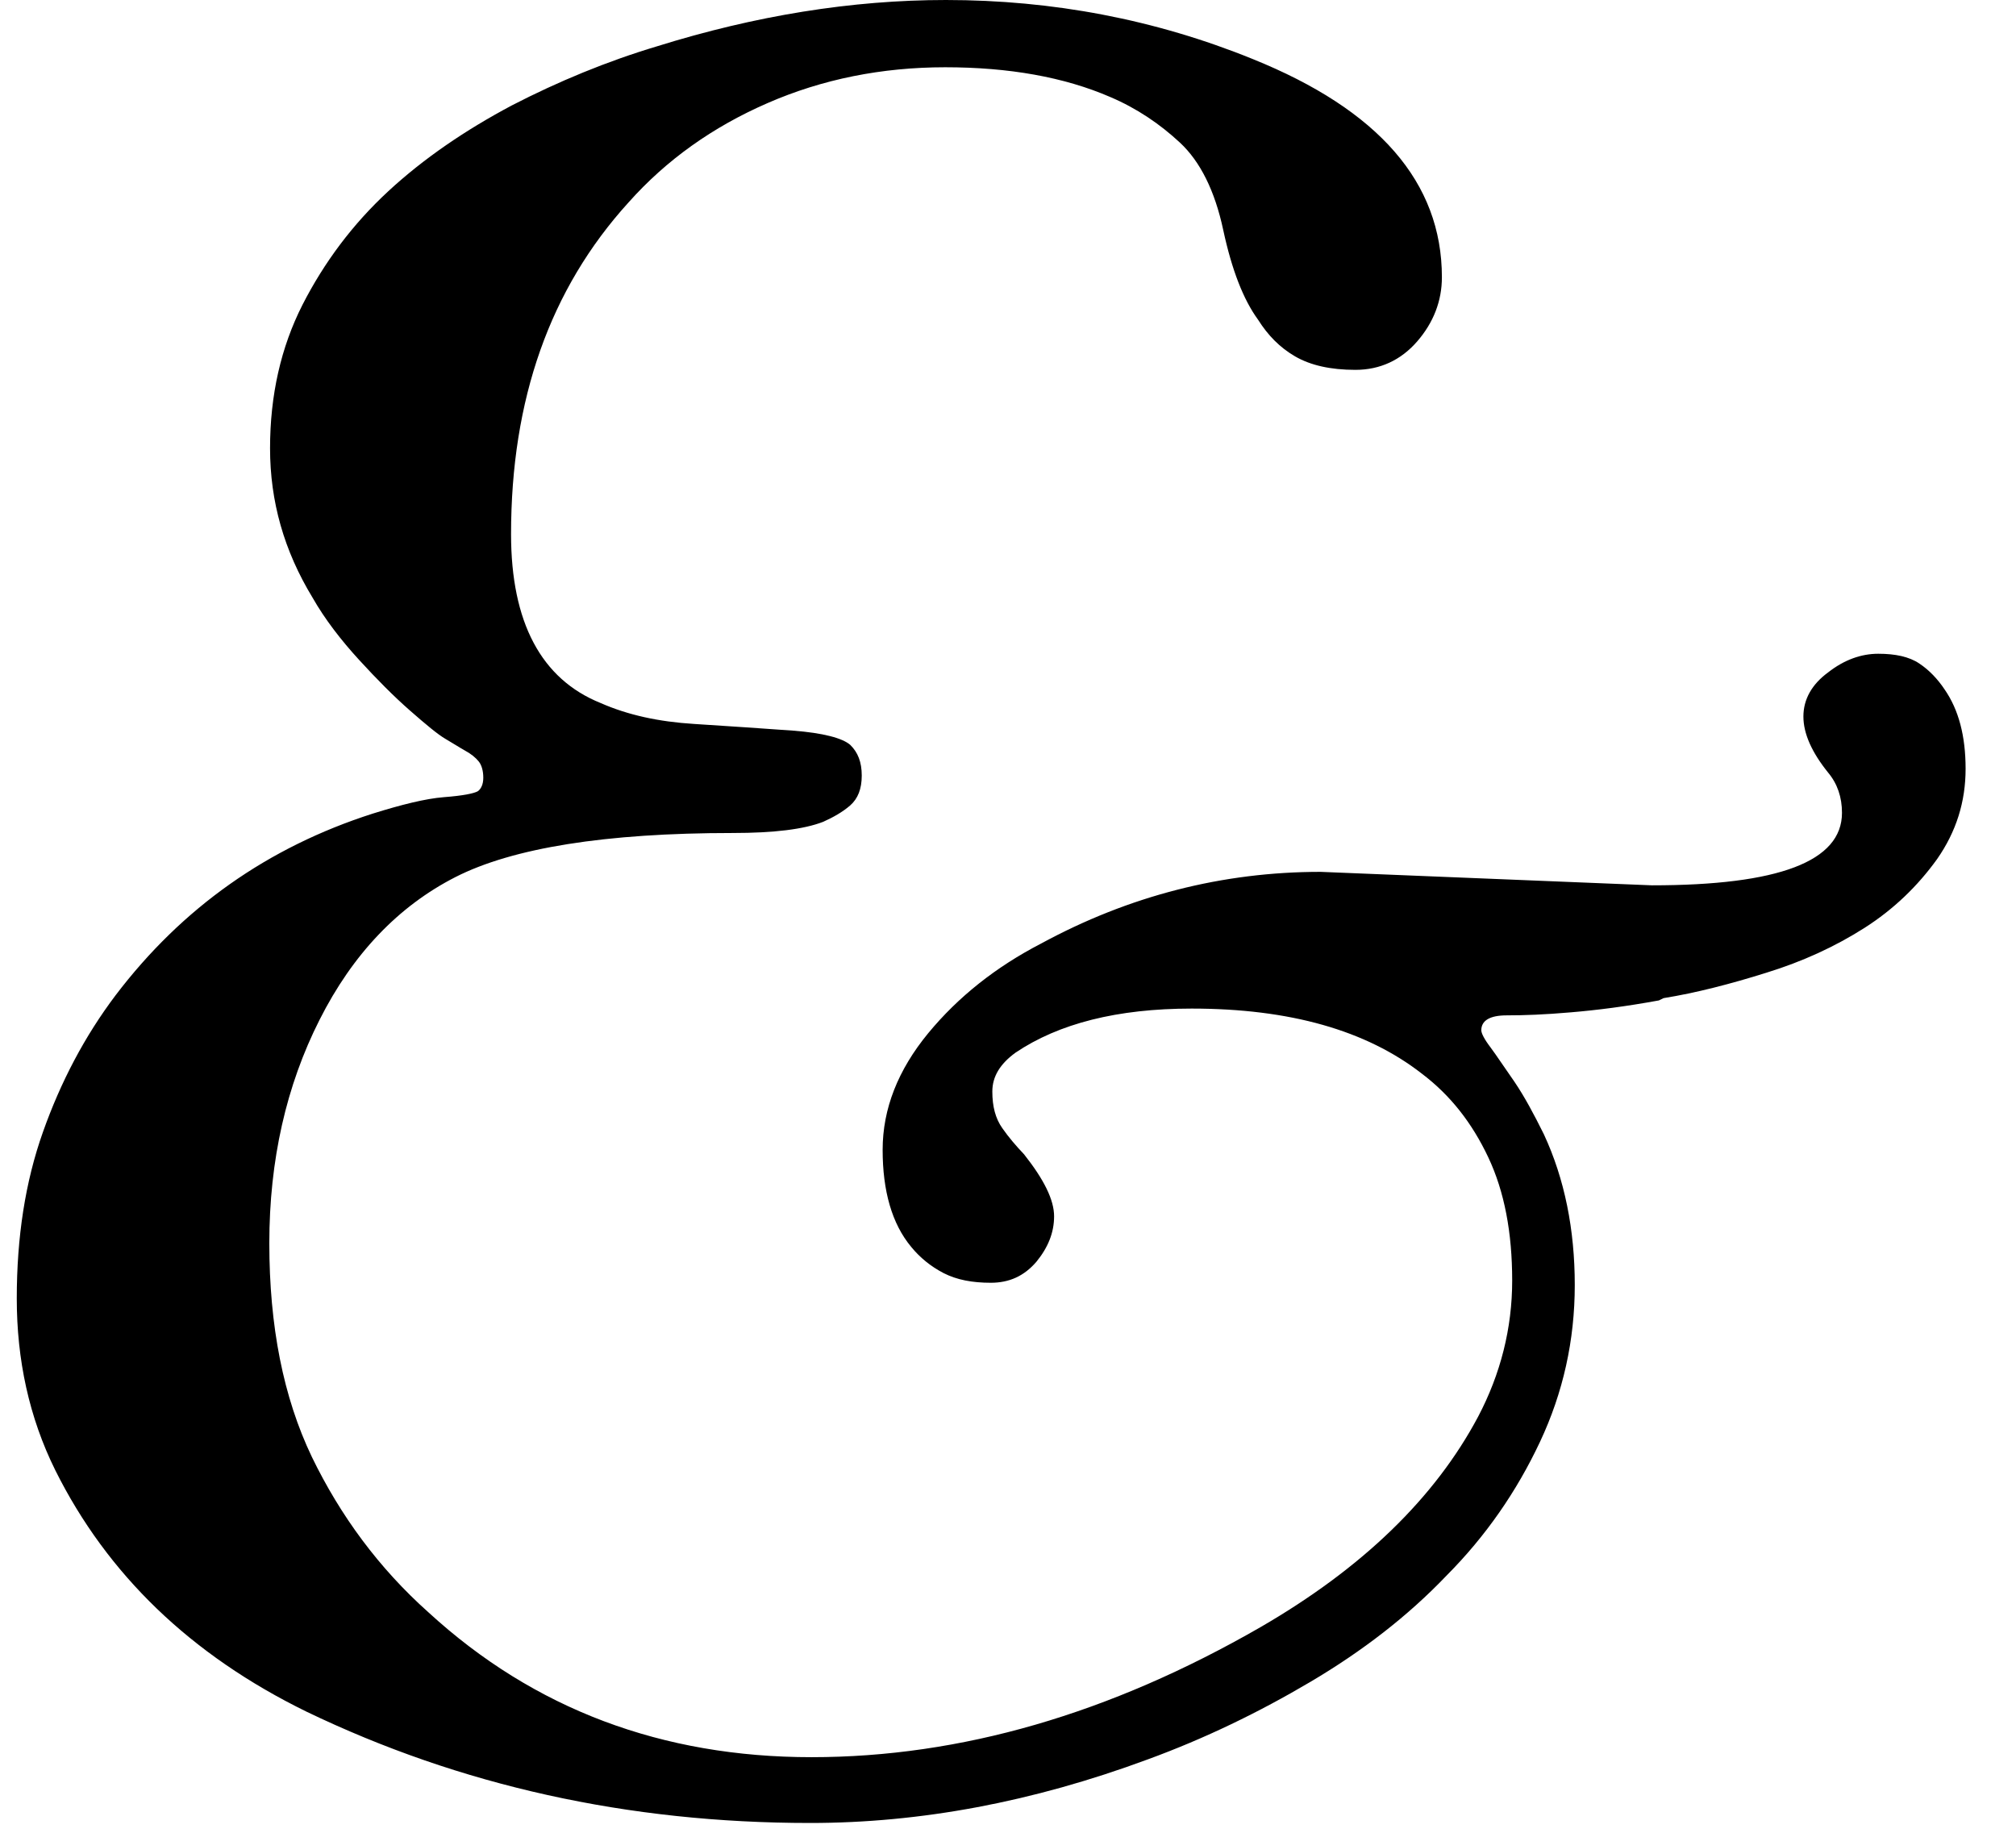 <svg width="22" height="20" viewBox="0 0 22 20" fill="none" xmlns="http://www.w3.org/2000/svg">
<path d="M18.103 10.917C17.749 10.982 17.429 11.023 17.142 11.047C16.856 11.072 16.628 11.08 16.443 11.08C16.257 11.08 16.165 11.137 16.165 11.243C16.165 11.275 16.198 11.341 16.266 11.43C16.333 11.52 16.418 11.65 16.527 11.805C16.637 11.968 16.738 12.156 16.847 12.376C17.075 12.865 17.185 13.42 17.185 14.023C17.185 14.626 17.058 15.197 16.805 15.735C16.552 16.273 16.215 16.762 15.785 17.194C15.364 17.635 14.867 18.018 14.302 18.352C13.737 18.686 13.147 18.972 12.523 19.2C11.267 19.665 10.045 19.893 8.84 19.893C6.85 19.893 5.021 19.485 3.344 18.678C2.079 18.059 1.169 17.178 0.604 16.045C0.317 15.466 0.183 14.838 0.183 14.17C0.183 13.501 0.275 12.898 0.469 12.352C0.663 11.805 0.924 11.308 1.262 10.86C1.987 9.906 2.922 9.245 4.069 8.878C4.38 8.781 4.642 8.715 4.844 8.699C5.055 8.683 5.173 8.658 5.215 8.634C5.249 8.609 5.274 8.56 5.274 8.487C5.274 8.414 5.257 8.349 5.223 8.308C5.19 8.267 5.139 8.226 5.08 8.194C5.021 8.161 4.945 8.112 4.861 8.063C4.777 8.014 4.65 7.908 4.473 7.753C4.296 7.598 4.111 7.411 3.917 7.199C3.723 6.987 3.546 6.759 3.411 6.522C3.099 6.009 2.947 5.471 2.947 4.892C2.947 4.313 3.065 3.791 3.301 3.326C3.538 2.862 3.849 2.446 4.237 2.087C4.625 1.728 5.08 1.419 5.586 1.15C6.092 0.889 6.623 0.669 7.171 0.505C8.241 0.171 9.295 0 10.323 0C11.486 0 12.607 0.212 13.67 0.644C15.043 1.198 15.735 1.989 15.735 3.025C15.735 3.286 15.642 3.522 15.465 3.726C15.288 3.93 15.06 4.036 14.791 4.036C14.521 4.036 14.302 3.987 14.133 3.889C13.965 3.791 13.838 3.661 13.729 3.489C13.568 3.269 13.442 2.943 13.349 2.511C13.257 2.079 13.096 1.761 12.877 1.557C12.658 1.353 12.405 1.182 12.119 1.06C11.613 0.84 11.006 0.734 10.315 0.734C9.623 0.734 8.974 0.864 8.376 1.125C7.777 1.386 7.272 1.745 6.859 2.209C5.999 3.155 5.577 4.362 5.577 5.829C5.577 6.791 5.906 7.411 6.555 7.672C6.85 7.802 7.187 7.876 7.575 7.9C7.963 7.925 8.325 7.949 8.654 7.973C8.983 7.998 9.194 8.055 9.278 8.128C9.362 8.21 9.404 8.316 9.404 8.463C9.404 8.609 9.362 8.715 9.278 8.789C9.194 8.862 9.092 8.919 8.983 8.968C8.772 9.05 8.443 9.09 7.997 9.09C6.606 9.09 5.594 9.253 4.97 9.571C4.347 9.889 3.849 10.411 3.487 11.129C3.124 11.846 2.939 12.661 2.939 13.566C2.939 14.471 3.091 15.246 3.403 15.898C3.715 16.542 4.136 17.113 4.675 17.594C5.83 18.654 7.23 19.175 8.856 19.175C10.483 19.175 12.11 18.703 13.754 17.757C14.867 17.113 15.659 16.346 16.131 15.458C16.375 14.993 16.502 14.496 16.502 13.974C16.502 13.452 16.418 13.004 16.241 12.629C16.064 12.254 15.828 11.952 15.516 11.716C14.909 11.243 14.074 11.006 13.004 11.006C12.194 11.006 11.554 11.169 11.082 11.487C10.913 11.61 10.829 11.748 10.829 11.911C10.829 12.074 10.863 12.205 10.938 12.311C11.006 12.409 11.09 12.507 11.175 12.596C11.394 12.873 11.503 13.094 11.503 13.273C11.503 13.452 11.436 13.615 11.309 13.77C11.175 13.925 11.014 13.998 10.812 13.998C10.61 13.998 10.441 13.966 10.298 13.893C10.155 13.819 10.037 13.721 9.944 13.607C9.733 13.354 9.632 12.996 9.632 12.547C9.632 12.099 9.8 11.675 10.129 11.275C10.458 10.876 10.871 10.55 11.36 10.297C12.321 9.775 13.341 9.514 14.411 9.514L18.027 9.661C19.41 9.661 20.101 9.4 20.101 8.87C20.101 8.699 20.051 8.552 19.949 8.43C19.772 8.21 19.68 8.006 19.68 7.819C19.68 7.631 19.772 7.468 19.949 7.338C20.126 7.199 20.312 7.134 20.497 7.134C20.683 7.134 20.834 7.166 20.944 7.24C21.054 7.313 21.146 7.411 21.222 7.525C21.374 7.745 21.45 8.031 21.45 8.389C21.45 8.748 21.349 9.074 21.138 9.376C20.927 9.669 20.666 9.922 20.346 10.126C20.025 10.33 19.671 10.493 19.275 10.615C18.887 10.737 18.508 10.835 18.154 10.892L18.103 10.917Z" fill="black"/>
</svg>
